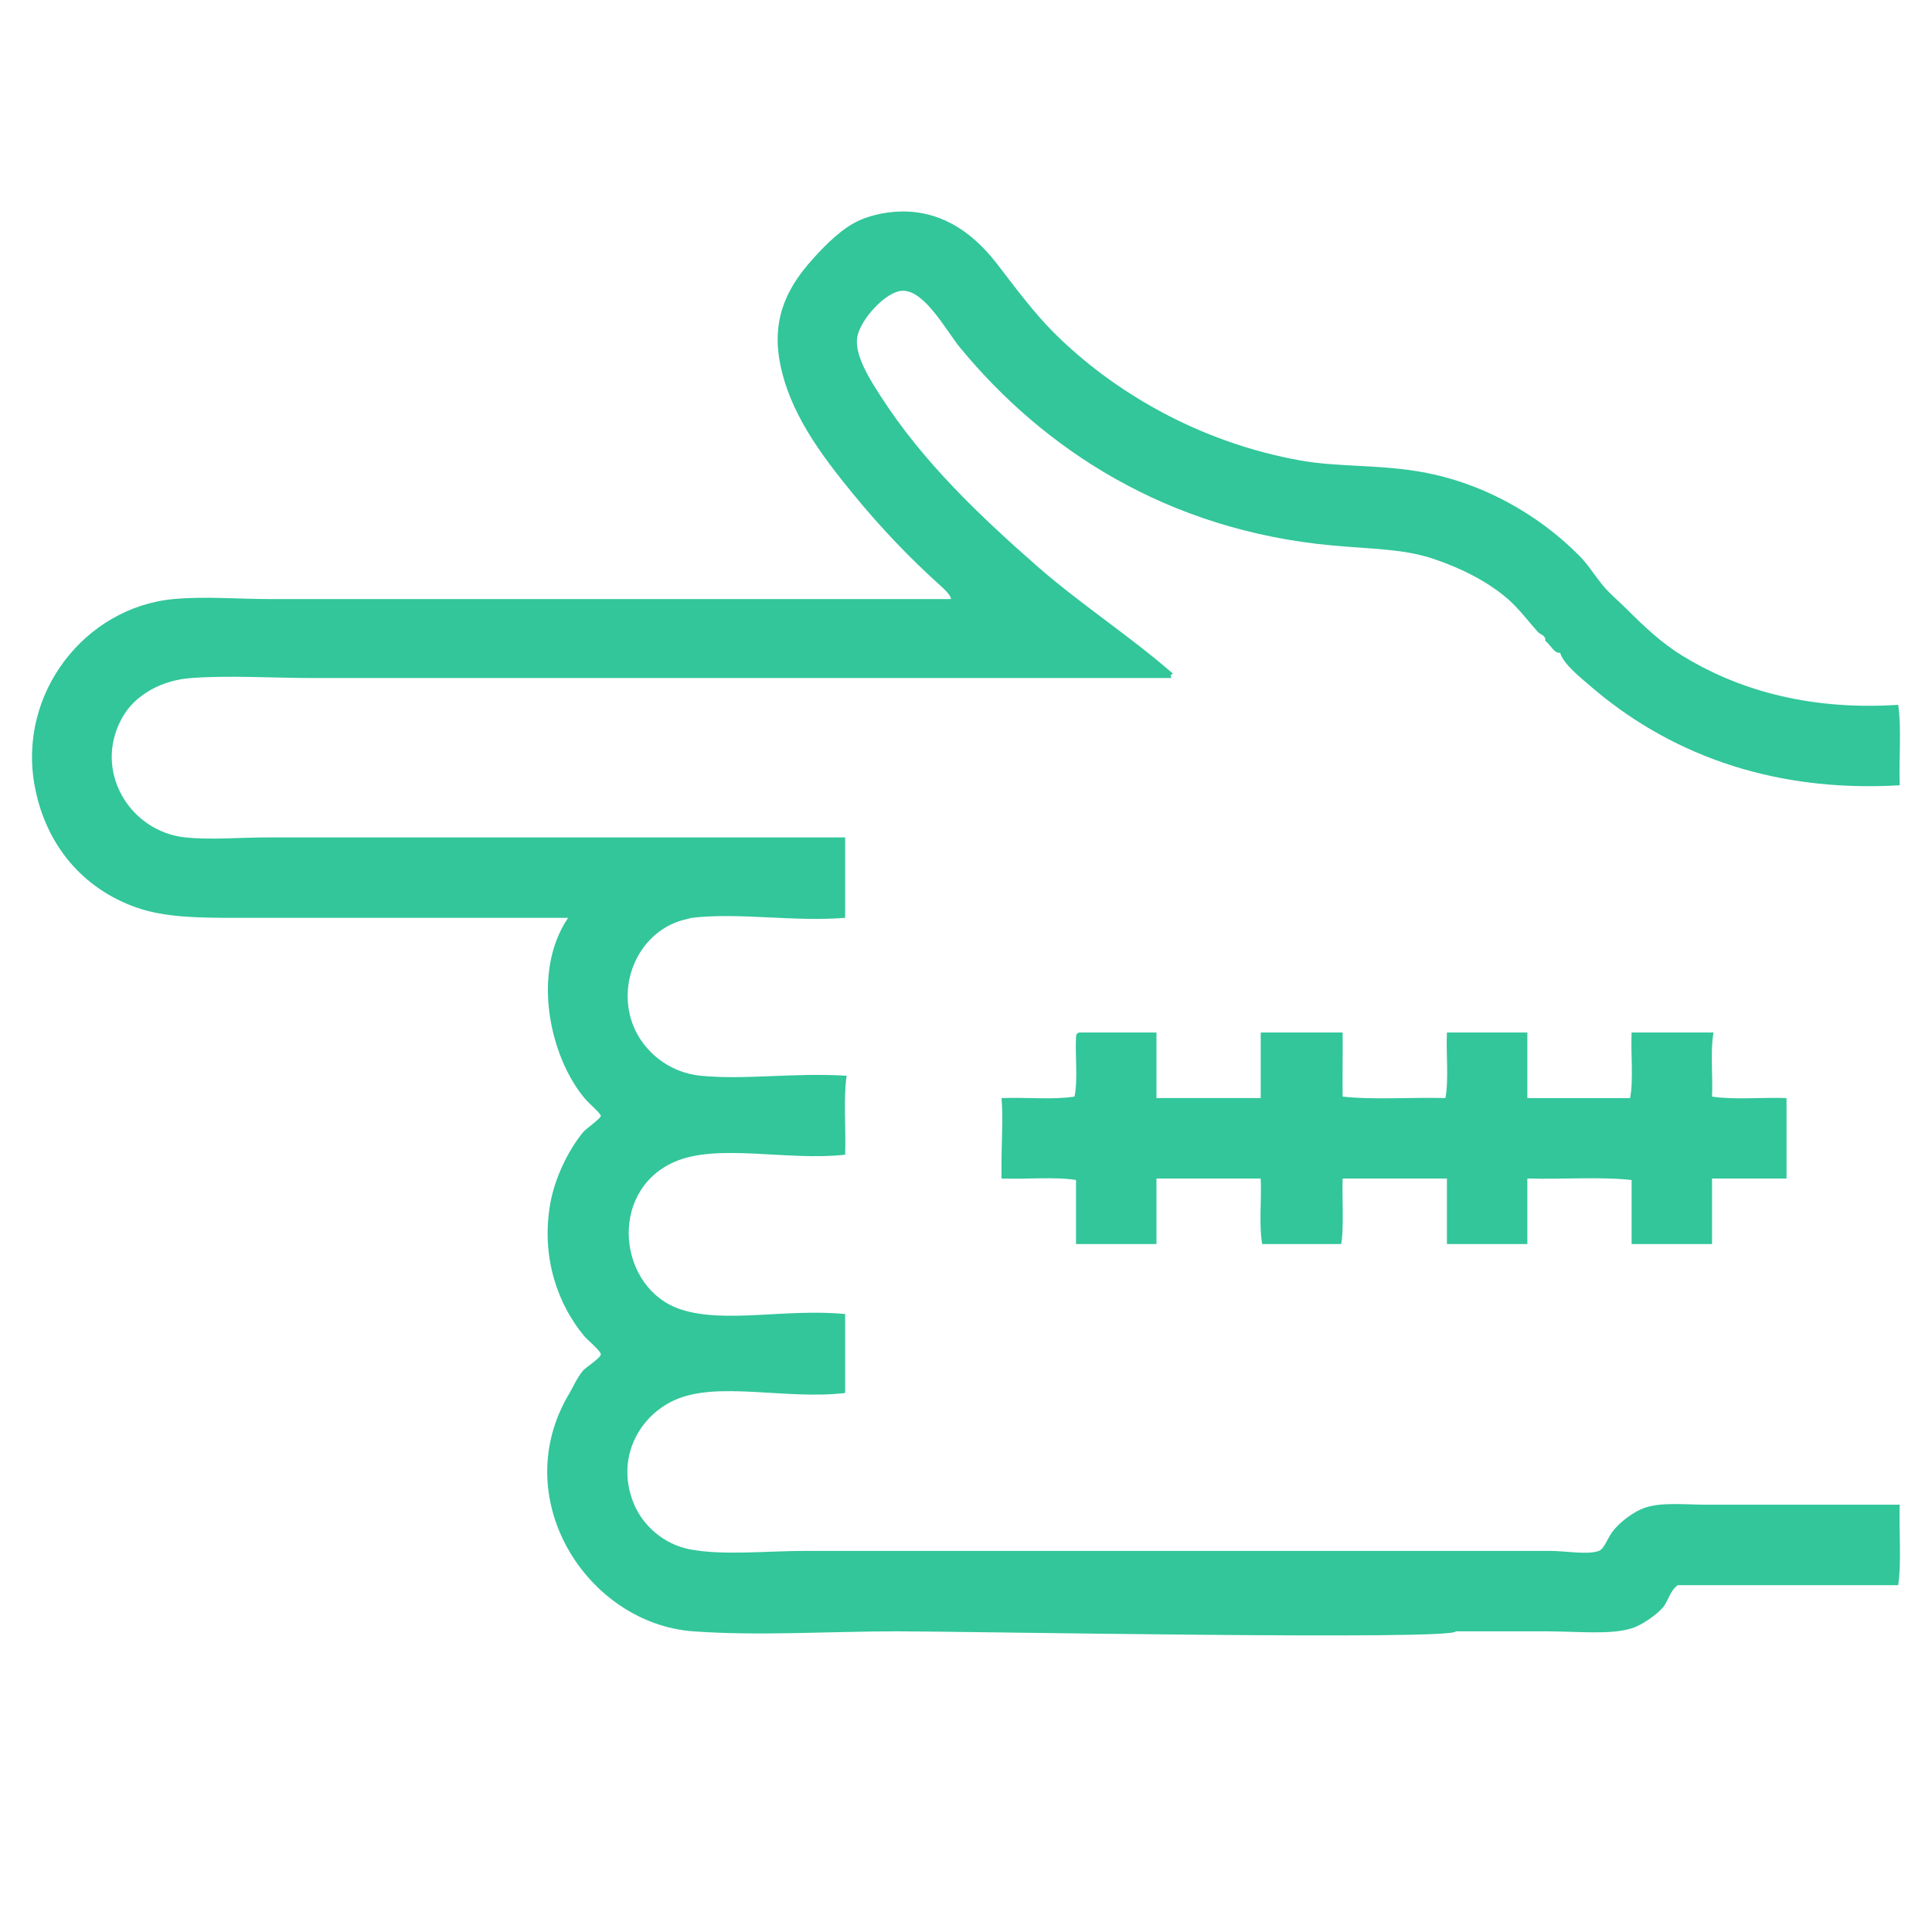 <?xml version="1.0" encoding="utf-8"?>
<!-- Generator: Adobe Illustrator 15.0.0, SVG Export Plug-In . SVG Version: 6.00 Build 0)  -->
<!DOCTYPE svg PUBLIC "-//W3C//DTD SVG 1.1//EN" "http://www.w3.org/Graphics/SVG/1.1/DTD/svg11.dtd">
<svg version="1.1" xmlns="http://www.w3.org/2000/svg" xmlns:xlink="http://www.w3.org/1999/xlink" x="0px" y="0px" width="512px"
	 height="512px" viewBox="0 0 512 512" enable-background="new 0 0 512 512" xml:space="preserve">
<g id="Capa_1" display="none">
	<g display="inline">
		<g>
			<path fill="#32C69A" d="M298.129,42.079c-95.445,0-178.897,63.093-205.304,154.205H0v16.63h205.606
				c29.43,0,53.417,23.987,53.417,53.417c0,29.229-23.685,53.115-52.913,53.317H1.915v57.751h120.139
				c40.012,58.054,105.021,92.522,176.075,92.522C416.051,469.82,512,373.871,512,255.95S416.051,42.079,298.129,42.079z
				 M205.606,196.284h-40.618c23.383-52.006,75.49-86.173,133.14-86.173c80.429,0,145.84,65.411,145.84,145.839
				c0,22.274-4.938,43.64-14.614,63.698h-55.131c15.118-12.8,24.794-31.95,24.794-53.317c0-38.601-31.346-69.946-69.947-69.946
				c-26.607,0-49.889,15.017-61.682,36.989C255.496,211.2,232.214,196.284,205.606,196.284z M329.475,319.547h-1.008
				c-29.229-0.303-52.914-24.089-52.914-53.316c0-29.431,23.987-53.418,53.418-53.418c29.43,0,53.416,23.987,53.416,53.418
				C382.387,295.458,358.702,319.345,329.475,319.547z M267.288,299.288c4.132,7.761,9.776,14.614,16.529,20.359H250.86
				C257.512,313.902,263.055,307.049,267.288,299.288z M18.444,360.668v-24.491h0.101H419.88
				c-5.845,8.869-12.699,17.134-20.459,24.491H18.444z M378.859,377.298c-23.785,15.823-51.703,24.491-80.73,24.491
				c-29.026,0-56.945-8.668-80.63-24.491H378.859z M298.129,453.19c-61.581,0-118.224-28.019-155.515-75.893h47.672
				c29.732,26.507,67.831,41.121,107.742,41.121c41.121,0,81.437-14.312,110.463-43.339c35.981-35.88,52.107-74.18,52.107-119.13
				c0-89.6-72.87-162.469-162.47-162.469c-66.62,0-126.589,41.121-150.979,102.803h-36.888
				c25.701-81.537,101.392-137.575,187.868-137.575c108.75,0,197.241,88.492,197.241,197.241S406.879,453.19,298.129,453.19z"/>
		</g>
	</g>
</g>
<g id="Capa_2" display="none">
	<g display="inline">
		<path fill-rule="evenodd" clip-rule="evenodd" fill="#32C69A" d="M240.772,9.768c87.333-7.17,152.393,48.425,182.367,110.34
			c37.768,78.011,16.933,197.65-24.52,274.317c-25.237,46.677-70.315,103.464-131.795,110.34
			c-39.401,4.407-75.617-12.438-99.613-30.649c-33.038-25.074-60.395-66.516-78.157-114.938
			c-26.535-72.335-38.922-176.851-6.13-243.668c20.221-41.2,62.45-80.299,107.275-96.547
			C205.656,13.36,224.075,11.138,240.772,9.768z M423.14,195.2c-4.188-90.221-74.371-162.478-162.444-167.042
			c-57.728-2.992-99.833,22.825-128.73,53.637c-31.742,33.847-51.875,75.503-49.04,137.925c3.005,66.15,17.05,126.371,42.91,176.237
			c7.92-0.257,16.064-0.739,18.39,4.598c1.581,8.222-4.221,9.062-7.663,12.261c27.604,31.446,53.724,66.855,104.21,72.027
			c62.746,6.427,96.282-37.912,125.665-73.561c-7.539,0.898-8.243-5.038-7.662-12.26c2.845-4.307,11.389-2.914,18.39-3.065
			C406.454,338.47,426.509,267.749,423.14,195.2z"/>
		<path fill-rule="evenodd" clip-rule="evenodd" fill="#32C69A" d="M205.525,97.12c1.598,4.341,1.598,6.386,0,10.728
			c-4.565,2.665-17.288,2.597-19.922-1.533C182.22,92.795,198.862,91.515,205.525,97.12z"/>
		<path fill-rule="evenodd" clip-rule="evenodd" fill="#32C69A" d="M240.772,95.587c0.489,3.598,2.421,5.752,1.533,10.728
			c-3.034,4.442-16.889,4.442-19.923,0C218.634,92.908,232.606,92.367,240.772,95.587z"/>
		<path fill-rule="evenodd" clip-rule="evenodd" fill="#32C69A" d="M274.487,94.055c2.936,3.756,6.213,8.083,3.065,13.792
			c-3.515,2.396-14.875,2.396-18.391,0c0.25-1.782-0.338-2.727-1.532-3.065C256.486,94.444,264.45,93.212,274.487,94.055z"/>
		<path fill-rule="evenodd" clip-rule="evenodd" fill="#32C69A" d="M314.332,97.12c0,3.065,0,6.13,0,9.195
			c-3.033,4.442-16.889,4.442-19.922,0C289.995,91.763,308.142,91.987,314.332,97.12z"/>
		<path fill-rule="evenodd" clip-rule="evenodd" fill="#32C69A" d="M171.81,147.692c0.888,4.975-1.044,7.13-1.533,10.728
			c-4.984,2.037-15.495,2.879-18.39-1.532C146.818,142.364,166.138,142.013,171.81,147.692z"/>
		<path fill-rule="evenodd" clip-rule="evenodd" fill="#32C69A" d="M208.59,149.225c1.637,11.295-11.458,12.714-19.922,9.195
			C179.376,144.599,203.571,139.704,208.59,149.225z"/>
		<path fill-rule="evenodd" clip-rule="evenodd" fill="#32C69A" d="M243.837,147.692c0,3.065,0,6.13,0,9.195
			c-3.797,3.678-16.45,4.881-19.922,0C218.846,142.364,238.166,142.013,243.837,147.692z"/>
		<path fill-rule="evenodd" clip-rule="evenodd" fill="#32C69A" d="M279.085,146.16c-0.249,1.782,0.339,2.727,1.532,3.065
			c3.225,13.585-19.434,13.818-21.455,4.597C257.262,142.69,271.887,143.519,279.085,146.16z"/>
		<path fill-rule="evenodd" clip-rule="evenodd" fill="#32C69A" d="M315.865,147.692c0,3.065,0,6.13,0,9.195
			c-4.236,4.117-15.687,4.117-19.923,0C290.873,142.364,310.192,142.013,315.865,147.692z"/>
		<path fill-rule="evenodd" clip-rule="evenodd" fill="#32C69A" d="M351.112,146.16c1.763,4.293,1.763,7.967,0,12.26
			c-6.674,2.839-18.591,2.484-19.922-4.598C328.972,143.007,344.369,143.064,351.112,146.16z"/>
		<path fill-rule="evenodd" clip-rule="evenodd" fill="#32C69A" d="M233.11,238.11c-11.755,3.81-18.141-8.74-26.052-13.792
			c-15.442-9.86-43.176-13.894-65.897-6.13c-8.319,2.843-16.531,12.43-26.053,6.13c-1.576-15.726,24.83-22.152,38.313-24.52
			c17.562-3.084,42.323,0.324,58.235,9.195C222.944,215.286,236.586,226.982,233.11,238.11z"/>
		<path fill-rule="evenodd" clip-rule="evenodd" fill="#32C69A" d="M390.957,224.317c-10.981,7.131-18.921-4.531-29.117-7.663
			c-36.732-11.281-82.416,4.867-87.353,44.443c-0.907,7.274-0.309,16.126,0,24.52c0.289,7.846,5.585,19.682-3.064,24.521
			c-14.269-0.537-13.169-27.793-12.261-41.378c3.364-50.274,54.138-85.833,111.873-64.365
			C379.313,207.473,392.9,212.704,390.957,224.317z"/>
		<path fill-rule="evenodd" clip-rule="evenodd" fill="#32C69A" d="M300.54,270.293c-17.124,2.097-18.098-19.731-6.13-19.923
			C301.148,250.262,307.861,262.297,300.54,270.293z"/>
		<path fill-rule="evenodd" clip-rule="evenodd" fill="#32C69A" d="M226.98,256.5c3.497,8.846-1.359,19.196-12.26,18.39
			c-0.042-1.49-1.876-1.188-3.065-1.532C206.158,263,215.91,250.109,226.98,256.5z"/>
		<path fill-rule="evenodd" clip-rule="evenodd" fill="#32C69A" d="M314.332,277.955c8.481,1.225,14.473,4.939,13.793,15.325
			c-2.207,0.857-3.739,2.391-4.598,4.598c-9.71,0.004-14.463-4.949-15.325-13.793C310.006,281.802,312.05,279.759,314.332,277.955z"
			/>
		<path fill-rule="evenodd" clip-rule="evenodd" fill="#32C69A" d="M205.525,287.15c2.078,11.628-9.679,16.396-18.39,12.26
			c0.25-1.782-0.338-2.727-1.532-3.065C184.81,285.383,199.597,277.715,205.525,287.15z"/>
		<path fill-rule="evenodd" clip-rule="evenodd" fill="#32C69A" d="M358.775,311.67c-1.432,1.123-2.322,2.787-3.065,4.598
			c-8.343,1.19-11.95-2.354-16.857-4.598C334.009,293.072,361.92,297.688,358.775,311.67z"/>
		<path fill-rule="evenodd" clip-rule="evenodd" fill="#32C69A" d="M159.55,320.865c-12.831-16.091,15.833-24.847,16.858-10.728
			C176.916,317.137,169.9,320.947,159.55,320.865z"/>
		<path fill-rule="evenodd" clip-rule="evenodd" fill="#32C69A" d="M392.49,314.735c0,3.064,0,6.13,0,9.194
			c-4.321,5.59-16.64,2.935-19.923-1.532C369.786,307.44,385.826,309.152,392.49,314.735z"/>
		<path fill-rule="evenodd" clip-rule="evenodd" fill="#32C69A" d="M141.16,317.8c0,3.065,0,6.13,0,9.195
			c-3.866,2.774-8.027,5.255-15.325,4.598c-0.451-3.125-4.146-3.005-4.598-6.13C119.348,314.494,135.573,311.896,141.16,317.8z"/>
		<path fill-rule="evenodd" clip-rule="evenodd" fill="#32C69A" d="M283.683,330.06c-10.667,19.976-49.359,20.49-61.3,1.533
			c3.001-16.691,20.274,0.078,30.65,0C264.048,331.509,278.146,315.533,283.683,330.06z"/>
		<path fill-rule="evenodd" clip-rule="evenodd" fill="#32C69A" d="M321.995,385.23c-12.466,12.257-34.07-4.151-50.572-3.065
			c-6.703,0.441-10.627,4.42-16.857,6.13c-7.771,0.107-9.905-5.42-16.858-6.13c-8.016,2.053-18.619,2.891-29.118,4.598
			c-7.697,1.251-20.089,8.461-22.987-3.065c0.609-9.828,13.755-8.866,22.987-10.728c10.504-2.117,20.394-4.287,30.65-6.13
			c5.684,0.957,8.973,4.309,13.792,6.13c5.846-1.306,9.747-4.556,15.325-6.13c8.947,1.279,19.725,3.996,30.65,6.13
			C307.752,374.679,322.455,372.937,321.995,385.23z"/>
		<path fill-rule="evenodd" clip-rule="evenodd" fill="#32C69A" d="M171.81,389.827c-0.25,1.782,0.338,2.727,1.532,3.065
			c2.83,12.284-13.789,15.336-19.922,9.195c0-3.065,0-6.131,0-9.195C157.417,389.234,165.434,386.661,171.81,389.827z"/>
		<path fill-rule="evenodd" clip-rule="evenodd" fill="#32C69A" d="M349.58,392.893c0.889,4.975-1.044,7.13-1.532,10.728
			c-6.377,3.167-14.394,0.593-18.391-3.065C325.227,384.552,344.315,386.939,349.58,392.893z"/>
		<path fill-rule="evenodd" clip-rule="evenodd" fill="#32C69A" d="M303.605,402.088c-1.959,12.331-22.936,14.148-38.313,15.324
			c-22.333,1.709-49.019-2.466-62.833-9.194c-0.728-5.836,0.65-9.566,4.598-10.728c23.455,4.567,47.316,6.562,73.56,3.064
			C287.847,399.592,298.835,392.674,303.605,402.088z"/>
		<g>
		</g>
	</g>
</g>
<g id="Capa_3">
	<path fill-rule="evenodd" clip-rule="evenodd" fill="#32C69A" d="M306.474,273.631c0,5.79,0,11.58,0,17.369
		c9.211,0,18.421,0,27.632,0c0-5.789,0-11.579,0-17.369c7.236,0,14.474,0,21.71,0c0.048,5.467-0.065,12.797,0,16.975
		c8.29,0.92,18.289,0.132,27.237,0.395c0.92-5.002,0.133-11.709,0.395-17.369c7.105,0,14.211,0,21.315,0c0,5.79,0,11.58,0,17.369
		c9.079,0,18.158,0,27.237,0c0.92-5.002,0.133-11.709,0.395-17.369c7.237,0,14.474,0,21.711,0
		c-0.904,4.886-0.145,11.436-0.395,16.975c5.802,0.908,13.279,0.141,19.736,0.395c0,7.105,0,14.211,0,21.316
		c-6.579,0-13.158,0-19.736,0c0,5.789,0,11.578,0,17.368c-7.105,0-14.211,0-21.316,0c0-5.658,0-11.316,0-16.974
		c-8.422-0.921-18.552-0.133-27.632-0.395c0,5.789,0,11.578,0,17.368c-7.104,0-14.21,0-21.315,0c0-5.79,0-11.579,0-17.368
		c-9.211,0-18.421,0-27.632,0c-0.179,4.135,0.377,13.783-0.395,17.368c-6.974,0-13.947,0-20.921,0
		c-0.905-5.017-0.144-11.699-0.395-17.368c-9.211,0-18.421,0-27.632,0c0,5.789,0,11.578,0,17.368c-7.105,0-14.211,0-21.315,0
		c0-5.658,0-11.316,0-16.974c-5.791-0.92-13.289-0.133-19.737-0.395c-0.141-8.99,0.494-15.141,0-21.316
		c6.325-0.254,13.671,0.514,19.342-0.395c0.92-4.476,0.133-10.657,0.396-15.789c-0.018-0.676,0.293-1.023,0.789-1.186
		C292.789,273.631,299.632,273.631,306.474,273.631z"/>
	<path fill-rule="evenodd" clip-rule="evenodd" fill="#32C69A" d="M310.421,179.684c-73.154,0-152.693,0-227.368,0
		c-10.988,0-22.006-0.754-32.369,0c-8.054,0.586-14.886,4.578-18.158,10.263c-8.112,14.094,1.752,30.437,16.579,31.974
		c6.864,0.711,14.362,0,22.105,0c48.54,0,105.205,0,152.763,0c0,7.105,0,14.21,0,21.315c-13.7,1.101-28.161-1.479-40.658,0
		c-0.311,0.037-1.006,0.264-1.579,0.395c-12.074,2.781-18.623,16.678-13.816,28.422c2.516,6.145,8.879,12.152,17.763,13.026
		c11.827,1.163,24.345-0.853,38.684,0c-0.91,6.195-0.14,14.07-0.395,20.921c-15.325,1.748-33.952-3.163-45.395,1.974
		c-17.638,7.918-14.733,33.707,1.974,39.079c11.692,3.76,27.897-0.345,43.421,1.184c0,6.975,0,13.948,0,20.922
		c-15.919,1.874-33.986-3.334-45.395,1.974c-9.472,4.406-15.384,15.577-10.658,27.236c2.417,5.962,8.016,10.922,15,12.237
		c8.853,1.666,20.147,0.395,30.79,0.395c24.813,0,50.612,0,76.974,0c5.65,0,105.835,0,120,0c4.259,0,10.042,1.117,13.026,0
		c1.557-0.583,2.215-3.451,3.947-5.526c1.93-2.313,5.314-4.921,8.289-5.921c4.541-1.527,10.6-0.79,16.579-0.79
		c16.79,0,33.486,0.001,50.921,0c-0.255,6.982,0.516,14.989-0.395,21.316c-19.474,0-38.947,0-58.421,0
		c-2.183,1.61-2.539,4.289-3.947,5.921c-1.549,1.795-5.296,4.572-8.29,5.526c-5.559,1.771-14.447,0.789-22.895,0.789
		c-8.376,0-16.849,0-23.685,0c0.048,2.452-129.784,0-148.026,0c-17.938,0-36.65,1.269-54.079,0
		c-28.136-2.048-49.56-35.323-32.763-63.157c0.806-1.336,1.855-3.846,3.553-5.922c0.695-0.85,4.694-3.344,4.737-4.342
		c0.035-0.819-3.558-3.802-4.342-4.736c-6.779-8.08-11.613-20.551-9.079-35.132c1.193-6.864,4.788-14.183,8.684-18.947
		c0.75-0.917,4.708-3.687,4.737-4.343c0.027-0.629-2.931-3.055-4.342-4.736c-9.094-10.84-14.187-33.188-4.342-47.764
		c-26.649-0.001-58.584,0-88.026,0c-9.912,0-18.896-0.086-26.448-2.763c-14.075-4.989-23.884-16.416-26.842-31.974
		c-4.7-24.718,13.325-47.54,36.71-49.737c8.315-0.781,17.13,0,26.053,0c58.83,0,121.113,0,180,0
		c0.082-0.869-1.622-2.529-2.763-3.553c-8.113-7.279-15.895-15.419-23.29-24.474c-8.378-10.259-16.94-21.6-19.342-35.132
		c-2.144-12.081,2.744-20.204,8.685-26.842c3.752-4.193,7.879-8.23,12.237-10.263c3.683-1.719,10.322-3.264,16.974-1.974
		c8.484,1.646,14.861,7.102,19.736,13.421c4.749,6.155,9.646,12.803,15,18.158c15.689,15.689,38.613,29.183,65.526,33.948
		c9.492,1.68,19.521,1.07,30.396,2.763c17.373,2.704,32.618,11.581,43.421,22.5c2.25,2.274,3.97,5.085,5.921,7.5
		c1.98,2.452,4.489,4.489,6.711,6.71c4.359,4.36,9.076,8.843,14.604,12.237c13.82,8.483,32.542,14.627,57.237,13.026
		c0.91,6.327,0.14,14.334,0.395,21.316c-35.278,2.084-62.228-9.352-81.711-26.053c-3.335-2.86-7.459-6.166-8.289-9.079
		c-1.505,0.331-2.562-2.166-3.947-3.158c0.187-1.523-1.197-1.503-1.974-2.369c-2.226-2.481-5.153-6.315-7.895-8.684
		c-5.368-4.639-12.299-8.156-19.737-10.658c-7.966-2.679-16.194-2.573-26.842-3.552c-43.766-4.025-76.525-25.548-98.685-52.5
		c-3.51-4.27-9.171-14.922-15-15c-4.586-0.061-11.715,7.984-12.237,12.631c-0.548,4.884,3.753,11.404,6.316,15.395
		c11.195,17.433,26.504,31.894,41.447,45c11.307,9.916,24.375,18.353,35.921,28.421l-0.592,0.46L310.421,179.684z"/>
</g>
<g id="Capa_4" display="none">
	<path display="inline" fill-rule="evenodd" clip-rule="evenodd" fill="#32C69A" d="M36.138,80.622
		c-0.052-27.188,0.91-49.126,0.537-77.931C100.479,5.89,163.89,9.48,228.007,12.365c-8.011,69.384-11.186,139.64-19.348,210.144
		c-0.135,1.163-0.702,1.676-0.537,1.075c-0.439,1.602-0.191,6.165-0.538,10.211c-1.592,18.595-3.548,38.941-5.374,58.045
		c-0.577,6.034-1.332,11.397-1.075,18.273c0.041,1.085,1.944,2.806-0.538,3.225c2.766-1.037,2.978,2.598,3.763,3.762
		c8.379,12.442,22.455,22.073,35.472,31.173c14.804,10.349,31.758,18.859,48.371,27.947c23.52,12.866,51.725,24.615,77.931,36.547
		c9.48,4.315,19.468,9.45,29.56,10.749c11.307,1.454,21.031-0.079,30.635,1.612c17.504,3.082,35.396,7.155,51.596,11.823
		c8.91,2.567,20.045,4.035,22.572,9.674c4.111,9.174-4.475,24.736-7.524,31.173c-4.718,9.956-9.95,17.831-17.198,23.111
		c-10.922,7.955-29.139,10.183-47.296,6.986c-10.104-1.779-19.852-5.358-29.56-5.375c-15.608-0.027-27.675,9.891-43.534,11.286
		c-13.399,1.18-26.749-1.558-38.696-3.762c-11.663-2.151-22.892-4.891-33.321-8.062l0.806-0.628l-0.268-0.984
		c1.455-0.485-1.229-1.202-1.076-2.15c1.076,2.15,0.27,2.776,0.27,2.776l0.269,0.986c-17.891-4.574-36.978-7.643-59.12-8.6
		c-0.909-0.04-0.906-0.61-2.15-0.538c-23.723,1.388-47.751,7.568-69.869,12.361c-21.881,4.743-47.727,7.637-69.869,3.226
		c-17.193-3.426-34.407-12.022-44.608-23.11c-0.835-0.908-4.238-3.064-2.149-4.837c-1.891,1.055-3.457-1.063-4.837-2.688
		c-9.743-11.457-16.583-30.294-19.349-48.908c-2.909-19.586,0.909-40.669,6.45-59.12c5.041-16.786,11.987-34.021,15.586-52.67
		c3.889-20.154,1.152-39.883,2.687-61.806l0.806,0.269l0.269-0.807c1.302,0.167,2.377,3.308,3.225,2.15
		c-1.415-0.556-1.811-2.131-3.225-2.687l0.269-0.806l-0.807-0.269c-1.255-1.654-0.558-5.19-0.537-9.137
		c0.281-52.366-0.211-108.254,0-161.235l0.806,0.268l0.269-0.806c2.344-1.474,2.344-2.758,0-0.537l-0.269-0.807L36.138,80.622z
		 M71.609,483.172c39.276,16.419,82.817-1.676,123.076-8.6c6.071-1.044,13.504-2.055,22.573-2.148
		c6.996-0.073,19.194-0.983,23.11,1.074c1.774,0.933-2.802,3.927,0.538,1.612c0.901-0.625,0.571-1.351,2.687-1.612
		c3.847-0.475,9.495,1.395,14.511,2.15c21.641,3.259,43.123,10.463,66.107,14.511c10.8,1.902,22.921,4.143,32.783,2.15
		c5.568-1.126,10.45-4.19,15.587-5.912c13.998-4.692,29.808-5.521,45.683-2.15c2.06,0.438,4.971,0.434,6.45,2.688
		c2.365-1.976,5.76,0.164,8.6,0.537c7.925,1.043,18.042,0.51,24.185-2.149c3.112-1.348,4.87-4.565,7.524-3.763
		c-0.364-2.086,2.104-3.429,3.225-4.837c3.709-4.66,7.232-11.104,9.137-18.273c-10.115-2.954-20.5-5.742-31.173-8.061
		c-10.452-2.271-21.345-5.148-32.246-5.913c-3.675-0.258-10.803,0.303-16.124,0c-11.546-0.657-22.418-4.275-32.247-8.599
		c-9.533-4.193-18.761-8.717-27.947-12.899c-37.714-17.169-73.936-32.719-106.953-55.357
		c-15.938-10.928-34.258-23.117-43.533-37.621c-3.177-4.969-7.334-12.828-8.062-18.273c-0.71-5.31,0.509-11.953,1.075-18.273
		c7.752-86.535,16.437-174.558,23.647-261.201c-14.083-0.786-28.258-1.481-42.458-2.149c-4.018,67.395-6.451,131.573-10.749,198.319
		c-1.736,26.956-4.285,55.23,5.374,75.244c7.024,14.552,19.151,33.32,5.913,49.445c-3.698,4.504-10.363,8.826-17.199,10.212
		c-8.099,1.641-16.556-1.409-27.41-1.075c-12.176,0.374-22.567,7.303-34.935,3.762c-11.834-3.389-24.327-16.14-22.036-32.784
		c0.675-4.904,3.136-10.704,5.375-14.511c4.217-7.172,12.486-10.819,15.585-19.349c4.722-12.993,3.32-39.81,5.375-58.044
		c0.161-1.425-0.351-3.453,0-4.837c0.258-1.021,1.038-1.25,1.075-2.15c-0.056,1.395-1.042,1.271-1.075-0.538
		c-0.11-6.017,1.286-15.681,1.612-22.573c2.706-57.266,4.888-114.49,7.524-172.521c0.091-1.998,0.545-4.37,0.538-6.45
		c-0.005-1.51,0.959-4.312-1.075-5.374c-2.599,0.288-2.045-0.456-1.075-1.613c1.036-1.351-1.41,1.348-2.15,1.613
		c-10.882-1.122-22.566-1.441-33.86-2.15c0,6.041,0,12.824,0,19.348c0,6.438,0.846,13.235-1.075,18.273l-0.806-0.269l-0.269,0.806
		c-1.741,2.194-1.656,2.279,0.538,0.538l0.806,0.269l0.806-0.269c-0.22,67.863-0.823,142.33-0.537,210.681
		c-0.947-0.486-1.665-1.202-2.15-2.15c-1.862-0.707,1.651,2.11,2.15,4.3c1.222,5.369,0.318,13.574,0,20.424
		c-0.895,19.238-5.011,35.394-9.674,50.521c-6.634,21.521-15.133,42.652-16.124,63.956c-0.952,20.498,6.557,42.676,17.736,55.895
		c6.057,7.162,12.848,10.502,21.498,16.661l0.807,0.269L71.609,483.172z M103.319,16.127
		C99.473,18.875,104.448,15.321,103.319,16.127L103.319,16.127z M99.02,20.427C95.173,23.174,100.148,19.621,99.02,20.427
		L99.02,20.427z M47.424,72.022C43.578,74.77,48.553,71.216,47.424,72.022L47.424,72.022z M43.125,76.322
		C39.279,79.069,44.253,75.515,43.125,76.322L43.125,76.322z M215.109,106.419C211.263,109.167,216.238,105.613,215.109,106.419
		L215.109,106.419z M210.809,110.719C206.963,113.466,211.938,109.913,210.809,110.719L210.809,110.719z M206.51,115.019
		C202.664,117.766,207.639,114.212,206.51,115.019L206.51,115.019z M202.21,119.318C198.364,122.065,203.339,118.512,202.21,119.318
		L202.21,119.318z M193.61,209.61C196.358,213.456,192.804,208.48,193.61,209.61L193.61,209.61z M197.91,213.91
		C200.658,217.755,197.104,212.78,197.91,213.91L197.91,213.91z M202.21,218.209C204.957,222.055,201.404,217.08,202.21,218.209
		L202.21,218.209z M44.199,261.205c-0.48-0.72-2.59-2.811-2.15-2.15C43.173,260.74,44.539,261.714,44.199,261.205z M48.499,265.505
		c-0.48-0.72-2.59-2.812-2.15-2.149C47.473,265.04,48.838,266.015,48.499,265.505z M52.799,269.805
		c-0.48-0.72-2.591-2.812-2.15-2.15C51.772,269.339,53.138,270.313,52.799,269.805z M87.196,304.201
		c-0.48-0.72-2.591-2.811-2.15-2.149C86.169,303.737,87.535,304.71,87.196,304.201z M91.495,308.501
		c-0.479-0.721-2.59-2.811-2.15-2.149C90.468,308.035,91.834,309.01,91.495,308.501z M190.386,324.087
		C186.54,326.834,191.515,323.28,190.386,324.087L190.386,324.087z M265.63,481.56C268.376,485.405,264.823,480.432,265.63,481.56
		L265.63,481.56z M269.929,485.859C272.676,489.705,269.122,484.73,269.929,485.859L269.929,485.859z M274.229,490.159
		C276.976,494.005,273.422,489.029,274.229,490.159L274.229,490.159z M278.527,494.459
		C281.274,498.305,277.721,493.329,278.527,494.459L278.527,494.459z"/>
	<g display="inline">
		<path fill-rule="evenodd" clip-rule="evenodd" fill="none" stroke="#000000" stroke-width="0.942" stroke-linecap="round" d="
			M36.944,255.562c-0.43-0.901,0.118-1.599,0.538-2.15"/>
		<path fill-rule="evenodd" clip-rule="evenodd" fill="none" stroke="#000000" stroke-width="1.049" stroke-linecap="round" d="
			M36.944,83.04c-0.285-0.716-0.187-1.433,0-2.15"/>
		<path fill-rule="evenodd" clip-rule="evenodd" fill="none" stroke="#000000" stroke-width="0.565" stroke-linecap="round" d="
			M71.878,483.979c-0.294-0.358-0.42-0.717-0.538-1.075"/>
		<path fill-rule="evenodd" clip-rule="evenodd" fill="none" stroke="#000000" stroke-width="1.111" stroke-linecap="round" d="
			M57.367,63.692c-0.317-0.688-0.709-1.101-1.075-1.612"/>
		<path fill-rule="evenodd" clip-rule="evenodd" fill="none" stroke="#000000" stroke-width="0.923" stroke-linecap="round" d="
			M96.063,314.145c0.358-0.358,0.716-0.717,1.075-1.076"/>
		<path fill-rule="evenodd" clip-rule="evenodd" fill="none" stroke="#000000" stroke-width="1.46" stroke-linecap="round" d="
			M283.097,500.997c0.358,0.12,0.717,0.239,1.074,0.358"/>
	</g>
	<path display="inline" fill-rule="evenodd" clip-rule="evenodd" fill="#32C69A" d="M76.919,392.04c0,3.236,0,6.474,0,9.709
		c7.17,0,14.34,0,21.51,0c0-3.235,0-6.473,0-9.709c5.633,0,11.267,0,16.9,0c0.037,3.056-0.051,7.153,0,9.488
		c6.453,0.515,14.237,0.073,21.203,0.221c0.716-2.797,0.104-6.545,0.307-9.709c5.531,0,11.063,0,16.592,0c0,3.236,0,6.474,0,9.709
		c7.068,0,14.135,0,21.203,0c0.716-2.797,0.104-6.545,0.307-9.709c5.634,0,11.267,0,16.901,0c-0.704,2.731-0.112,6.392-0.307,9.488
		c4.516,0.507,10.337,0.079,15.363,0.221c0,3.972,0,7.942,0,11.914c-5.122,0-10.243,0-15.363,0c0,3.236,0,6.472,0,9.709
		c-5.531,0-11.062,0-16.594,0c0-3.162,0-6.325,0-9.488c-6.556-0.515-14.441-0.074-21.509-0.221c0,3.236,0,6.472,0,9.709
		c-5.53,0-11.062,0-16.592,0c0-3.237,0-6.473,0-9.709c-7.171,0-14.339,0-21.51,0c-0.14,2.312,0.293,7.704-0.307,9.709
		c-5.429,0-10.857,0-16.286,0c-0.705-2.805-0.111-6.54-0.307-9.709c-7.17,0-14.339,0-21.51,0c0,3.236,0,6.472,0,9.709
		c-5.531,0-11.062,0-16.593,0c0-3.162,0-6.325,0-9.488c-4.508-0.515-10.344-0.074-15.364-0.221c-0.11-5.024,0.384-8.462,0-11.914
		c4.923-0.142,10.642,0.286,15.056-0.221c0.716-2.501,0.104-5.957,0.308-8.825c-0.014-0.379,0.228-0.573,0.615-0.663
		C66.266,392.04,71.593,392.04,76.919,392.04z"/>
</g>
</svg>

